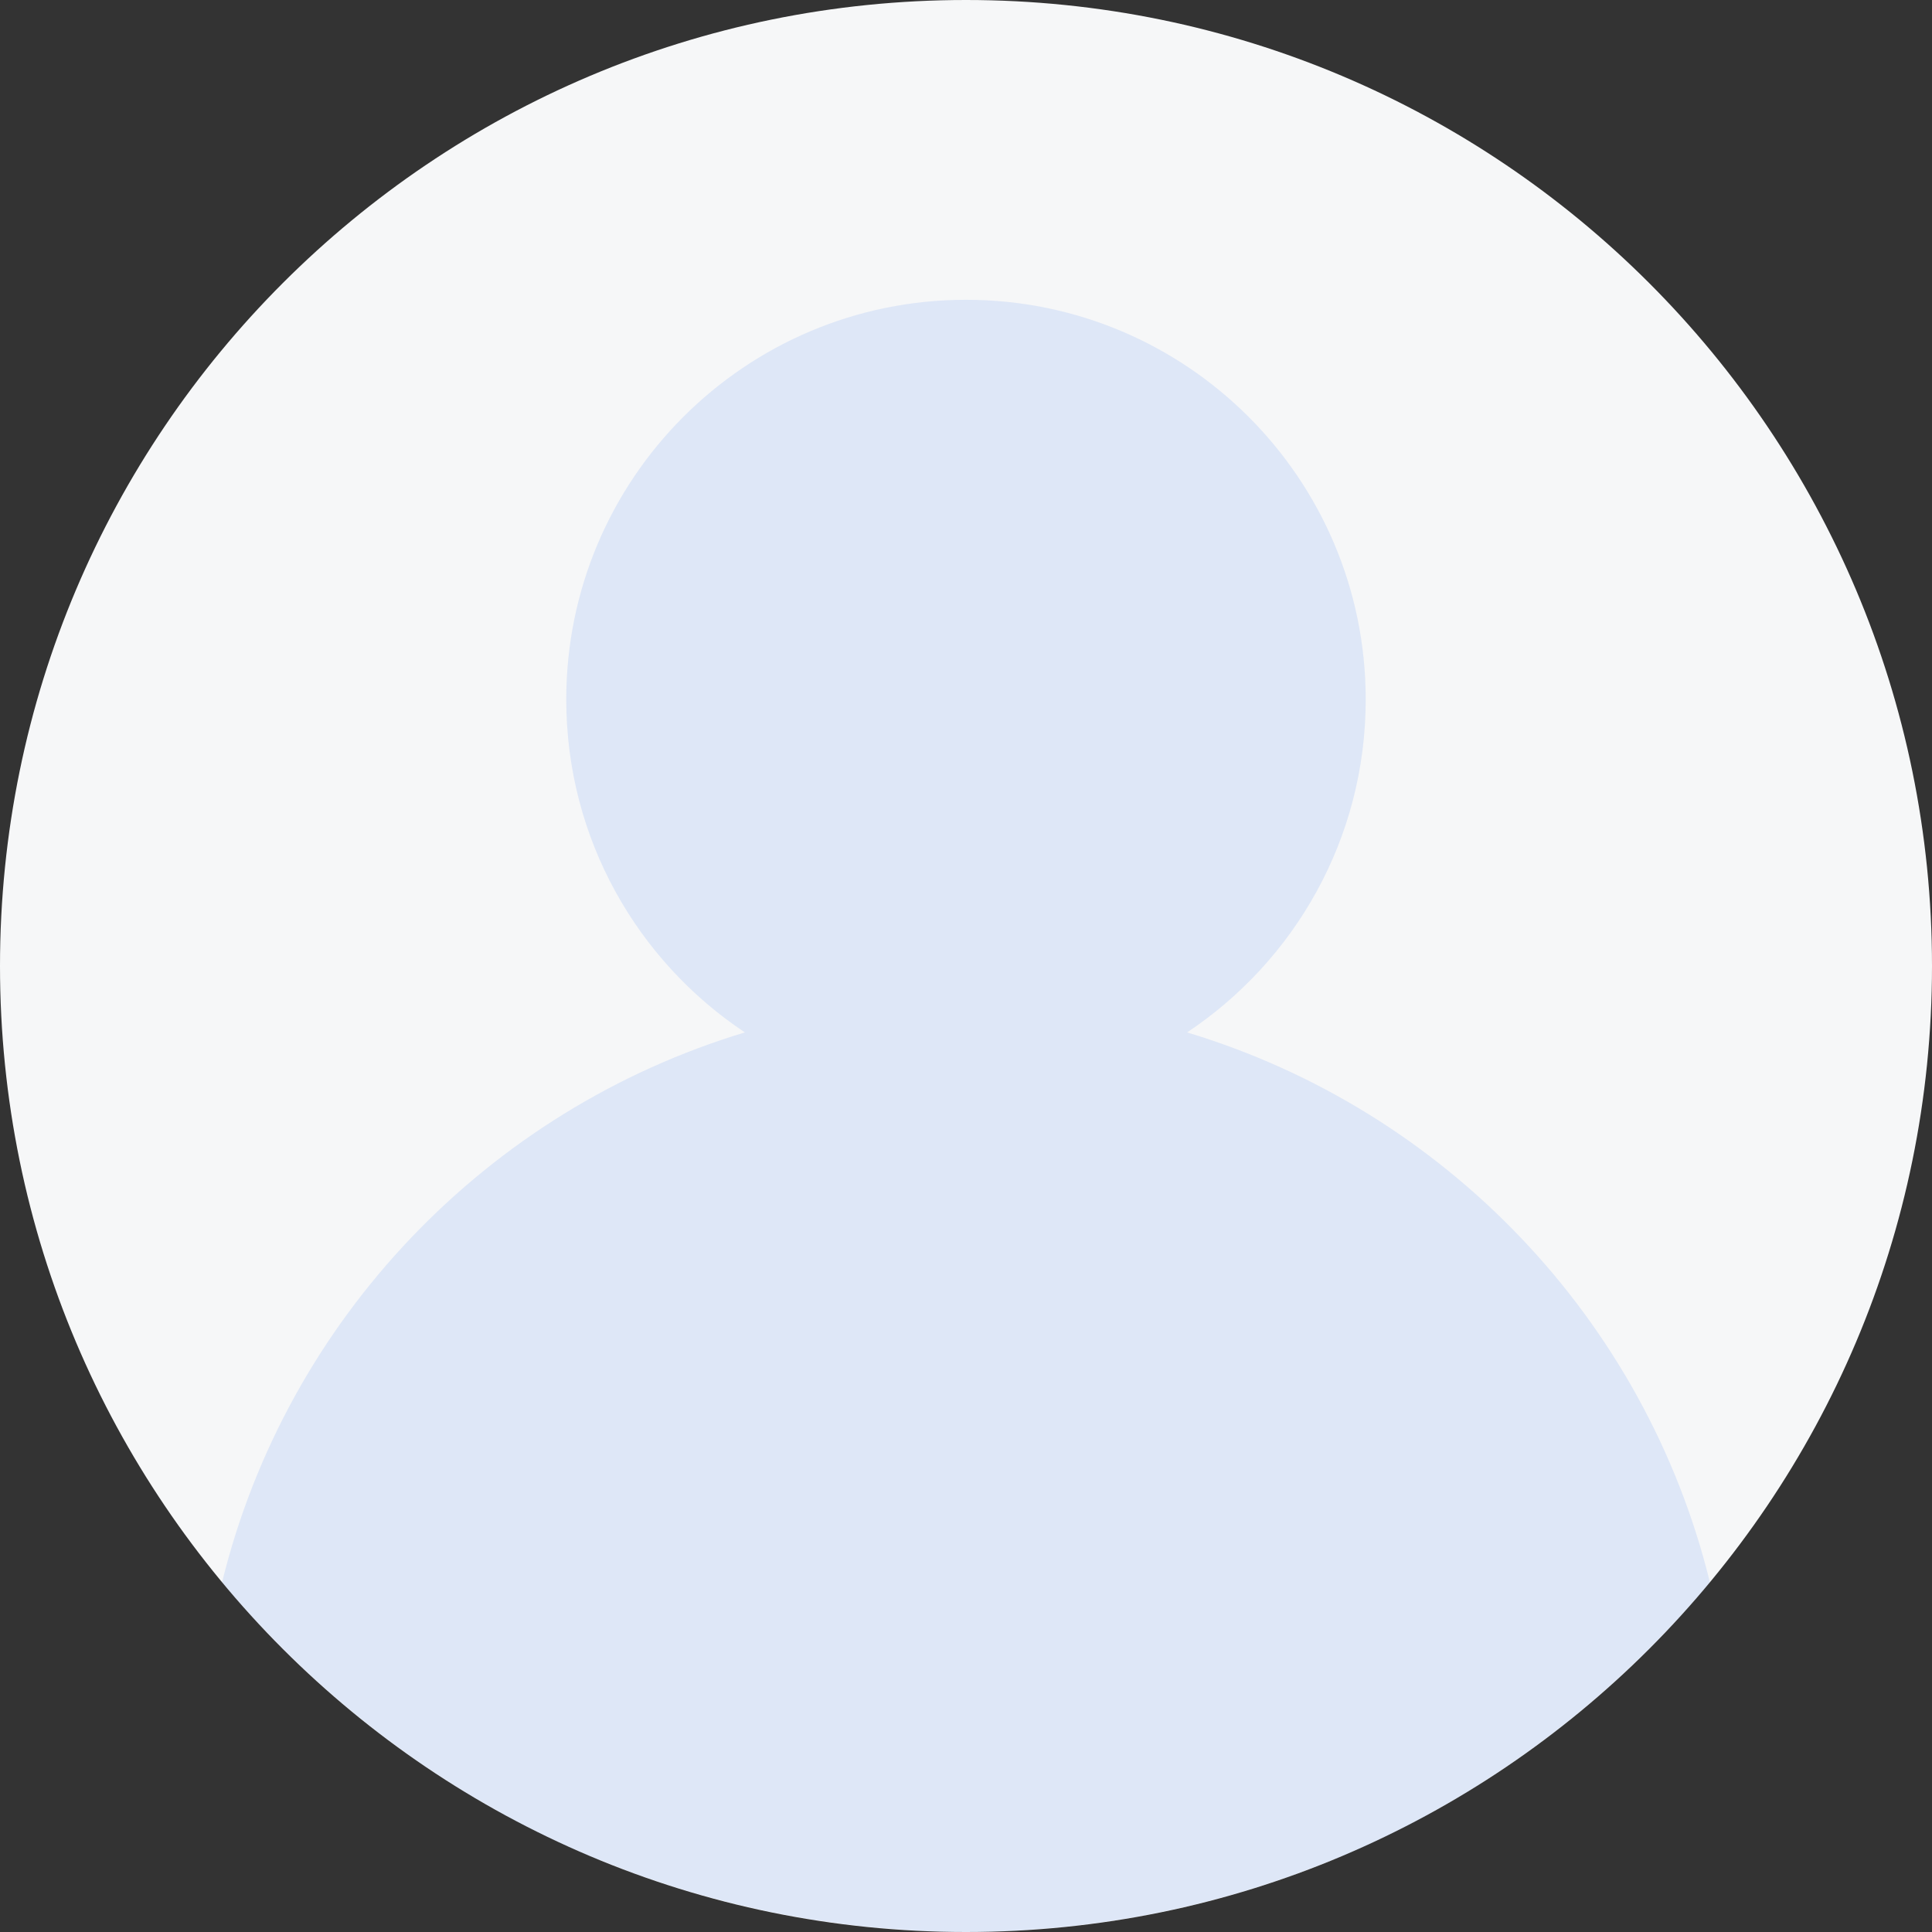<svg width="64" height="64" viewBox="0 0 64 64" fill="none" xmlns="http://www.w3.org/2000/svg">
<rect x="0" y="0" width="64" height="64" fill="#333333" stroke="none"/>
<g clip-path="url(#clip0_173_2659)">
<path d="M42.19 62.334C41.857 62.446 41.521 62.556 41.184 62.656C41.522 62.554 41.857 62.445 42.19 62.334Z" fill="#F9EDE0"/>
<path d="M43.861 61.72C43.502 61.864 43.142 62.005 42.775 62.135C43.142 62.004 43.503 61.864 43.861 61.72Z" fill="#F9EDE0"/>
<path d="M32 64C49.673 64 64 49.673 64 32C64 14.327 49.673 0 32 0C14.327 0 0 14.327 0 32C0 49.673 14.327 64 32 64Z" fill="#F6F7F8"/>
<path d="M29.683 63.907C29.292 63.88 28.903 63.85 28.518 63.808C28.904 63.85 29.293 63.88 29.683 63.907Z" fill="#F9EDE0"/>
<path d="M24.448 63.095C24.117 63.015 23.789 62.929 23.461 62.838C23.789 62.93 24.117 63.016 24.448 63.095Z" fill="#F9EDE0"/>
<path d="M27.855 63.724C27.506 63.679 27.157 63.632 26.811 63.575C27.156 63.632 27.506 63.678 27.855 63.724Z" fill="#F9EDE0"/>
<path d="M19.669 61.535C19.172 61.326 18.68 61.108 18.195 60.876C18.681 61.108 19.173 61.328 19.669 61.535Z" fill="#F9EDE0"/>
<path d="M38.876 63.252C38.544 63.325 38.21 63.391 37.875 63.453C38.209 63.391 38.544 63.325 38.876 63.252Z" fill="#F9EDE0"/>
<path d="M37.193 63.574C36.847 63.63 36.498 63.678 36.148 63.723C36.497 63.678 36.847 63.632 37.193 63.574Z" fill="#F9EDE0"/>
<path d="M45.8 60.878C45.317 61.109 44.828 61.328 44.332 61.535C44.828 61.328 45.317 61.11 45.8 60.878Z" fill="#F9EDE0"/>
<path d="M44.331 61.535C44.177 61.6 44.019 61.657 43.863 61.719C44.018 61.657 44.176 61.6 44.331 61.535Z" fill="#F9EDE0"/>
<path d="M45.841 60.858C45.827 60.865 45.811 60.872 45.797 60.878C45.811 60.872 45.827 60.866 45.841 60.858Z" fill="#F9EDE0"/>
<path d="M26.808 63.574C26.58 63.537 26.352 63.495 26.125 63.453C26.353 63.495 26.58 63.538 26.808 63.574Z" fill="#F9EDE0"/>
<path d="M30.247 63.95C30.059 63.941 29.871 63.921 29.684 63.907C29.872 63.921 30.059 63.941 30.247 63.95Z" fill="#F9EDE0"/>
<path d="M20.14 61.72C19.984 61.658 19.826 61.6 19.672 61.536C19.826 61.6 19.984 61.657 20.14 61.72Z" fill="#F9EDE0"/>
<path d="M21.811 62.334C21.615 62.268 21.418 62.205 21.225 62.135C21.418 62.205 21.614 62.268 21.811 62.334Z" fill="#F9EDE0"/>
<path d="M36.146 63.724C35.926 63.753 35.706 63.785 35.484 63.808C35.706 63.784 35.926 63.753 36.146 63.724Z" fill="#F9EDE0"/>
<path d="M39.55 63.095C39.326 63.149 39.101 63.201 38.875 63.251C39.101 63.202 39.326 63.15 39.55 63.095Z" fill="#F9EDE0"/>
<path d="M23.462 62.839C23.247 62.78 23.03 62.72 22.816 62.656C23.03 62.72 23.246 62.78 23.462 62.839Z" fill="#F9EDE0"/>
<path d="M39.324 34.2C42.89 31.827 45.241 27.776 45.241 23.172C45.241 15.86 39.312 9.931 32 9.931C24.687 9.931 18.758 15.86 18.758 23.172C18.758 27.776 21.11 31.827 24.675 34.2C24.675 34.2 24.676 34.201 24.677 34.201C24.676 34.201 24.676 34.2 24.676 34.2C16.142 36.772 9.497 43.699 7.357 52.413L7.359 52.414C7.707 52.834 8.069 53.245 8.439 53.647C8.528 53.746 8.622 53.84 8.714 53.935C8.998 54.238 9.286 54.536 9.582 54.827C9.704 54.947 9.829 55.063 9.954 55.181C10.227 55.442 10.505 55.699 10.787 55.949C10.927 56.073 11.069 56.195 11.211 56.317C11.488 56.554 11.768 56.787 12.054 57.014C12.204 57.134 12.355 57.252 12.506 57.37C12.795 57.593 13.089 57.81 13.386 58.022C13.539 58.131 13.69 58.242 13.846 58.349C14.159 58.566 14.478 58.773 14.799 58.978C14.944 59.07 15.085 59.165 15.23 59.255C15.601 59.484 15.979 59.702 16.359 59.916C16.46 59.972 16.558 60.033 16.66 60.088C17.152 60.358 17.651 60.616 18.159 60.86C18.171 60.865 18.184 60.871 18.197 60.876C18.681 61.108 19.173 61.327 19.671 61.535C19.825 61.6 19.983 61.657 20.139 61.719C20.498 61.863 20.858 62.004 21.224 62.134C21.419 62.204 21.615 62.267 21.81 62.333C22.144 62.445 22.479 62.554 22.817 62.655C23.031 62.719 23.246 62.779 23.462 62.838C23.789 62.929 24.118 63.015 24.45 63.095C24.674 63.149 24.899 63.201 25.125 63.251C25.457 63.324 25.791 63.39 26.126 63.452C26.353 63.493 26.579 63.537 26.809 63.573C27.155 63.629 27.504 63.677 27.854 63.722C28.075 63.751 28.294 63.783 28.516 63.806C28.902 63.848 29.292 63.877 29.681 63.905C29.87 63.918 30.056 63.938 30.245 63.948C30.827 63.981 31.41 64 32 64C32.589 64 33.173 63.981 33.754 63.95C33.943 63.94 34.13 63.921 34.318 63.907C34.709 63.88 35.098 63.85 35.483 63.808C35.705 63.784 35.925 63.753 36.145 63.724C36.495 63.679 36.844 63.632 37.19 63.575C37.419 63.538 37.646 63.496 37.873 63.454C38.209 63.392 38.543 63.326 38.874 63.253C39.1 63.203 39.325 63.151 39.549 63.097C39.88 63.017 40.209 62.931 40.537 62.84C40.752 62.781 40.968 62.721 41.182 62.657C41.521 62.556 41.856 62.446 42.189 62.335C42.384 62.269 42.582 62.206 42.775 62.136C43.14 62.005 43.501 61.865 43.861 61.721C44.016 61.66 44.174 61.601 44.328 61.537C44.824 61.33 45.314 61.112 45.796 60.881C45.81 60.874 45.826 60.867 45.84 60.861C46.348 60.617 46.848 60.359 47.34 60.089C47.441 60.034 47.539 59.974 47.64 59.917C48.021 59.703 48.398 59.485 48.769 59.256C48.914 59.167 49.057 59.072 49.2 58.979C49.521 58.774 49.84 58.566 50.154 58.35C50.308 58.243 50.46 58.133 50.614 58.023C50.91 57.81 51.204 57.593 51.493 57.372C51.645 57.255 51.795 57.135 51.946 57.015C52.23 56.788 52.512 56.555 52.789 56.318C52.931 56.196 53.073 56.074 53.212 55.95C53.495 55.7 53.772 55.443 54.045 55.182C54.169 55.064 54.295 54.947 54.417 54.828C54.713 54.537 55.002 54.239 55.286 53.937C55.376 53.84 55.47 53.746 55.56 53.649C55.93 53.246 56.292 52.835 56.641 52.415L56.642 52.414C54.503 43.699 47.858 36.772 39.324 34.2Z" fill="#0054E6" fill-opacity="0.1"/>
</g>
<defs>
<clipPath id="clip0_173_2659">
<rect width="64" height="64" fill="white"/>
</clipPath>
</defs>
</svg>
